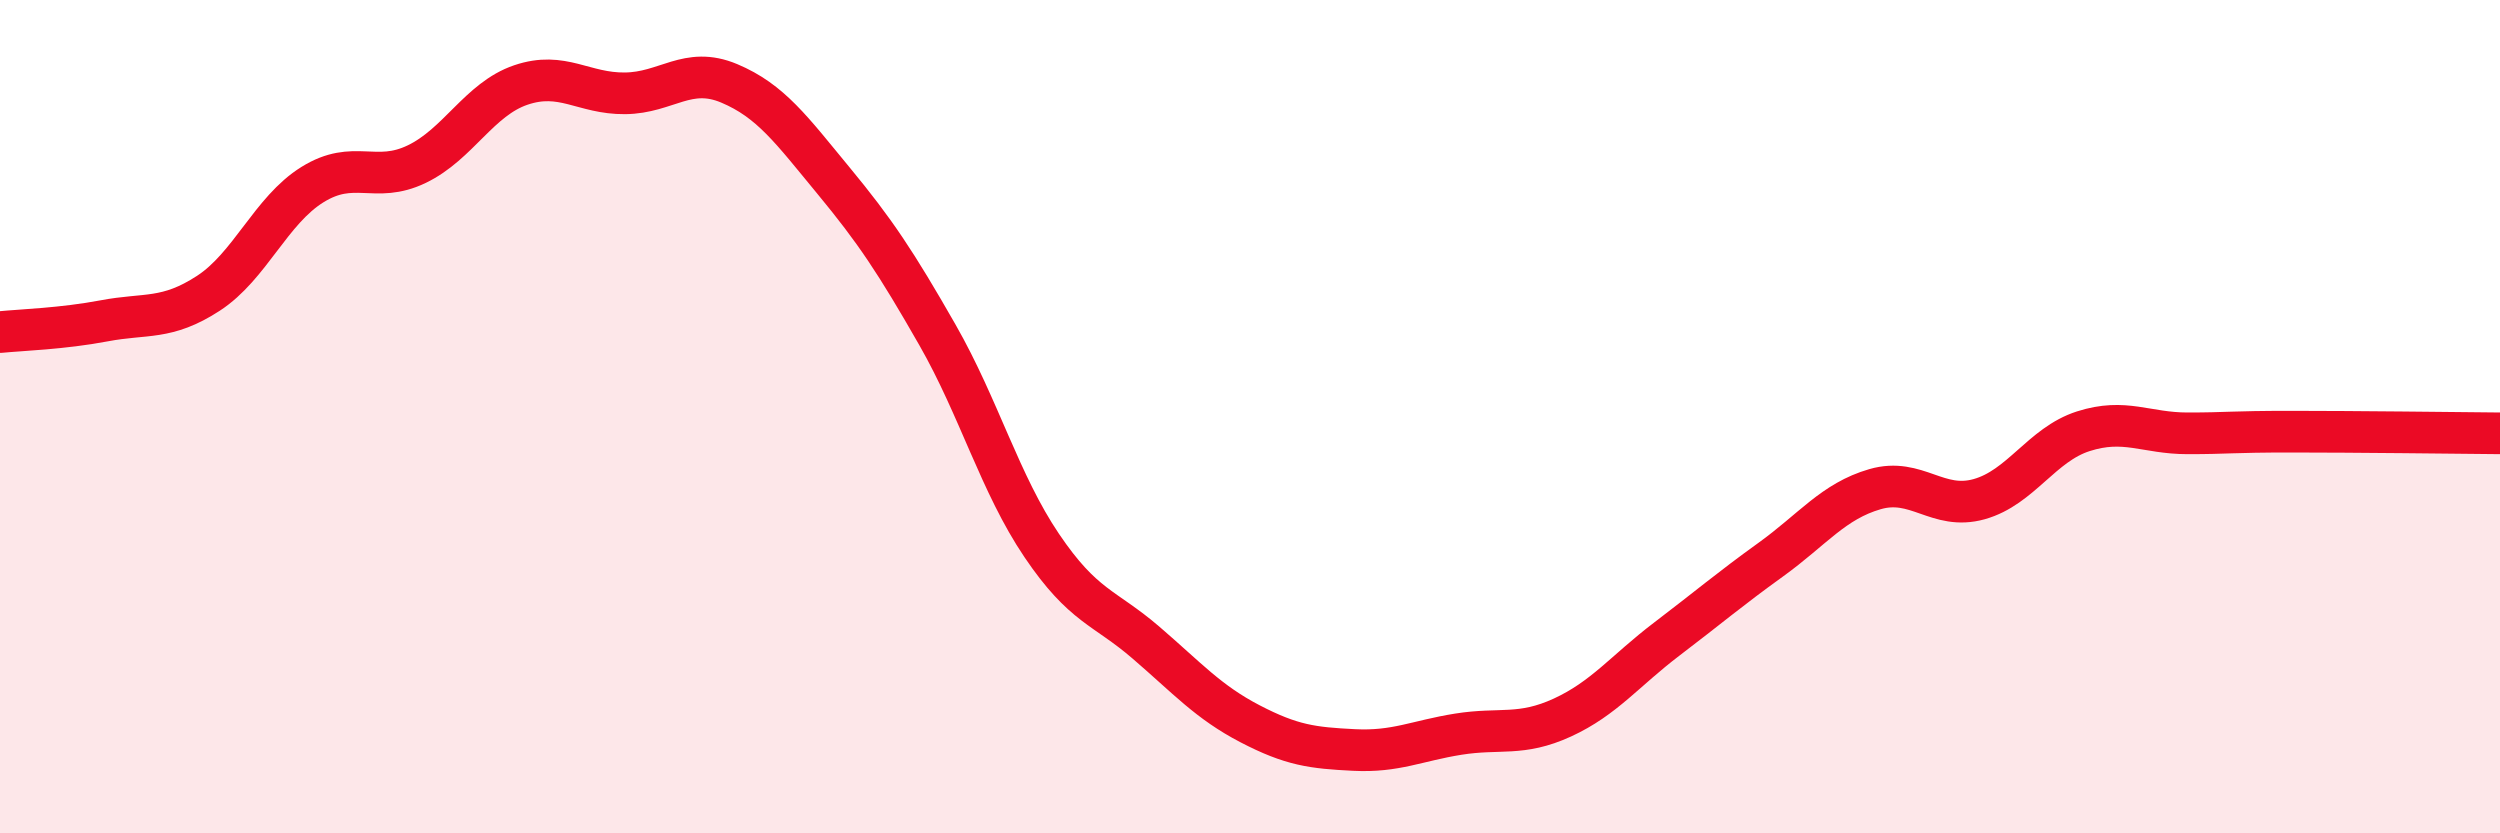
    <svg width="60" height="20" viewBox="0 0 60 20" xmlns="http://www.w3.org/2000/svg">
      <path
        d="M 0,7.97 C 0.5,7.92 1.5,7.89 2.5,7.7 C 3.5,7.51 4,7.69 5,7.04 C 6,6.39 6.5,5.05 7.5,4.43 C 8.5,3.81 9,4.42 10,3.94 C 11,3.46 11.5,2.38 12.5,2.04 C 13.5,1.7 14,2.25 15,2.24 C 16,2.23 16.5,1.58 17.5,2 C 18.5,2.42 19,3.12 20,4.33 C 21,5.54 21.5,6.29 22.5,8.04 C 23.5,9.79 24,11.61 25,13.09 C 26,14.57 26.5,14.56 27.5,15.42 C 28.5,16.28 29,16.85 30,17.37 C 31,17.89 31.5,17.95 32.5,18 C 33.5,18.05 34,17.78 35,17.62 C 36,17.46 36.5,17.68 37.5,17.22 C 38.5,16.76 39,16.1 40,15.34 C 41,14.58 41.5,14.15 42.5,13.43 C 43.5,12.71 44,12.03 45,11.74 C 46,11.45 46.5,12.26 47.5,11.98 C 48.5,11.7 49,10.67 50,10.35 C 51,10.03 51.5,10.4 52.5,10.4 C 53.5,10.4 53.5,10.36 55,10.36 C 56.5,10.36 59,10.39 60,10.4L60 20L0 20Z"
        fill="#EB0A25"
        opacity="0.1"
        stroke-linecap="round"
        stroke-linejoin="round"
      />
      <path
        d="M 0,7.97 C 0.5,7.92 1.5,7.89 2.5,7.7 C 3.5,7.51 4,7.69 5,7.04 C 6,6.39 6.5,5.05 7.5,4.43 C 8.5,3.81 9,4.42 10,3.94 C 11,3.46 11.5,2.38 12.5,2.04 C 13.5,1.7 14,2.25 15,2.24 C 16,2.23 16.5,1.58 17.5,2 C 18.5,2.42 19,3.12 20,4.33 C 21,5.54 21.5,6.29 22.5,8.04 C 23.5,9.79 24,11.61 25,13.09 C 26,14.57 26.5,14.56 27.5,15.42 C 28.5,16.28 29,16.85 30,17.37 C 31,17.89 31.5,17.95 32.5,18 C 33.5,18.05 34,17.78 35,17.62 C 36,17.46 36.5,17.68 37.5,17.22 C 38.5,16.76 39,16.1 40,15.34 C 41,14.58 41.5,14.15 42.5,13.43 C 43.5,12.71 44,12.03 45,11.74 C 46,11.45 46.5,12.26 47.5,11.98 C 48.5,11.7 49,10.67 50,10.35 C 51,10.03 51.5,10.4 52.5,10.4 C 53.5,10.4 53.5,10.36 55,10.36 C 56.5,10.36 59,10.39 60,10.4"
        stroke="#EB0A25"
        stroke-width="1"
        fill="none"
        stroke-linecap="round"
        stroke-linejoin="round"
      />
    </svg>
  